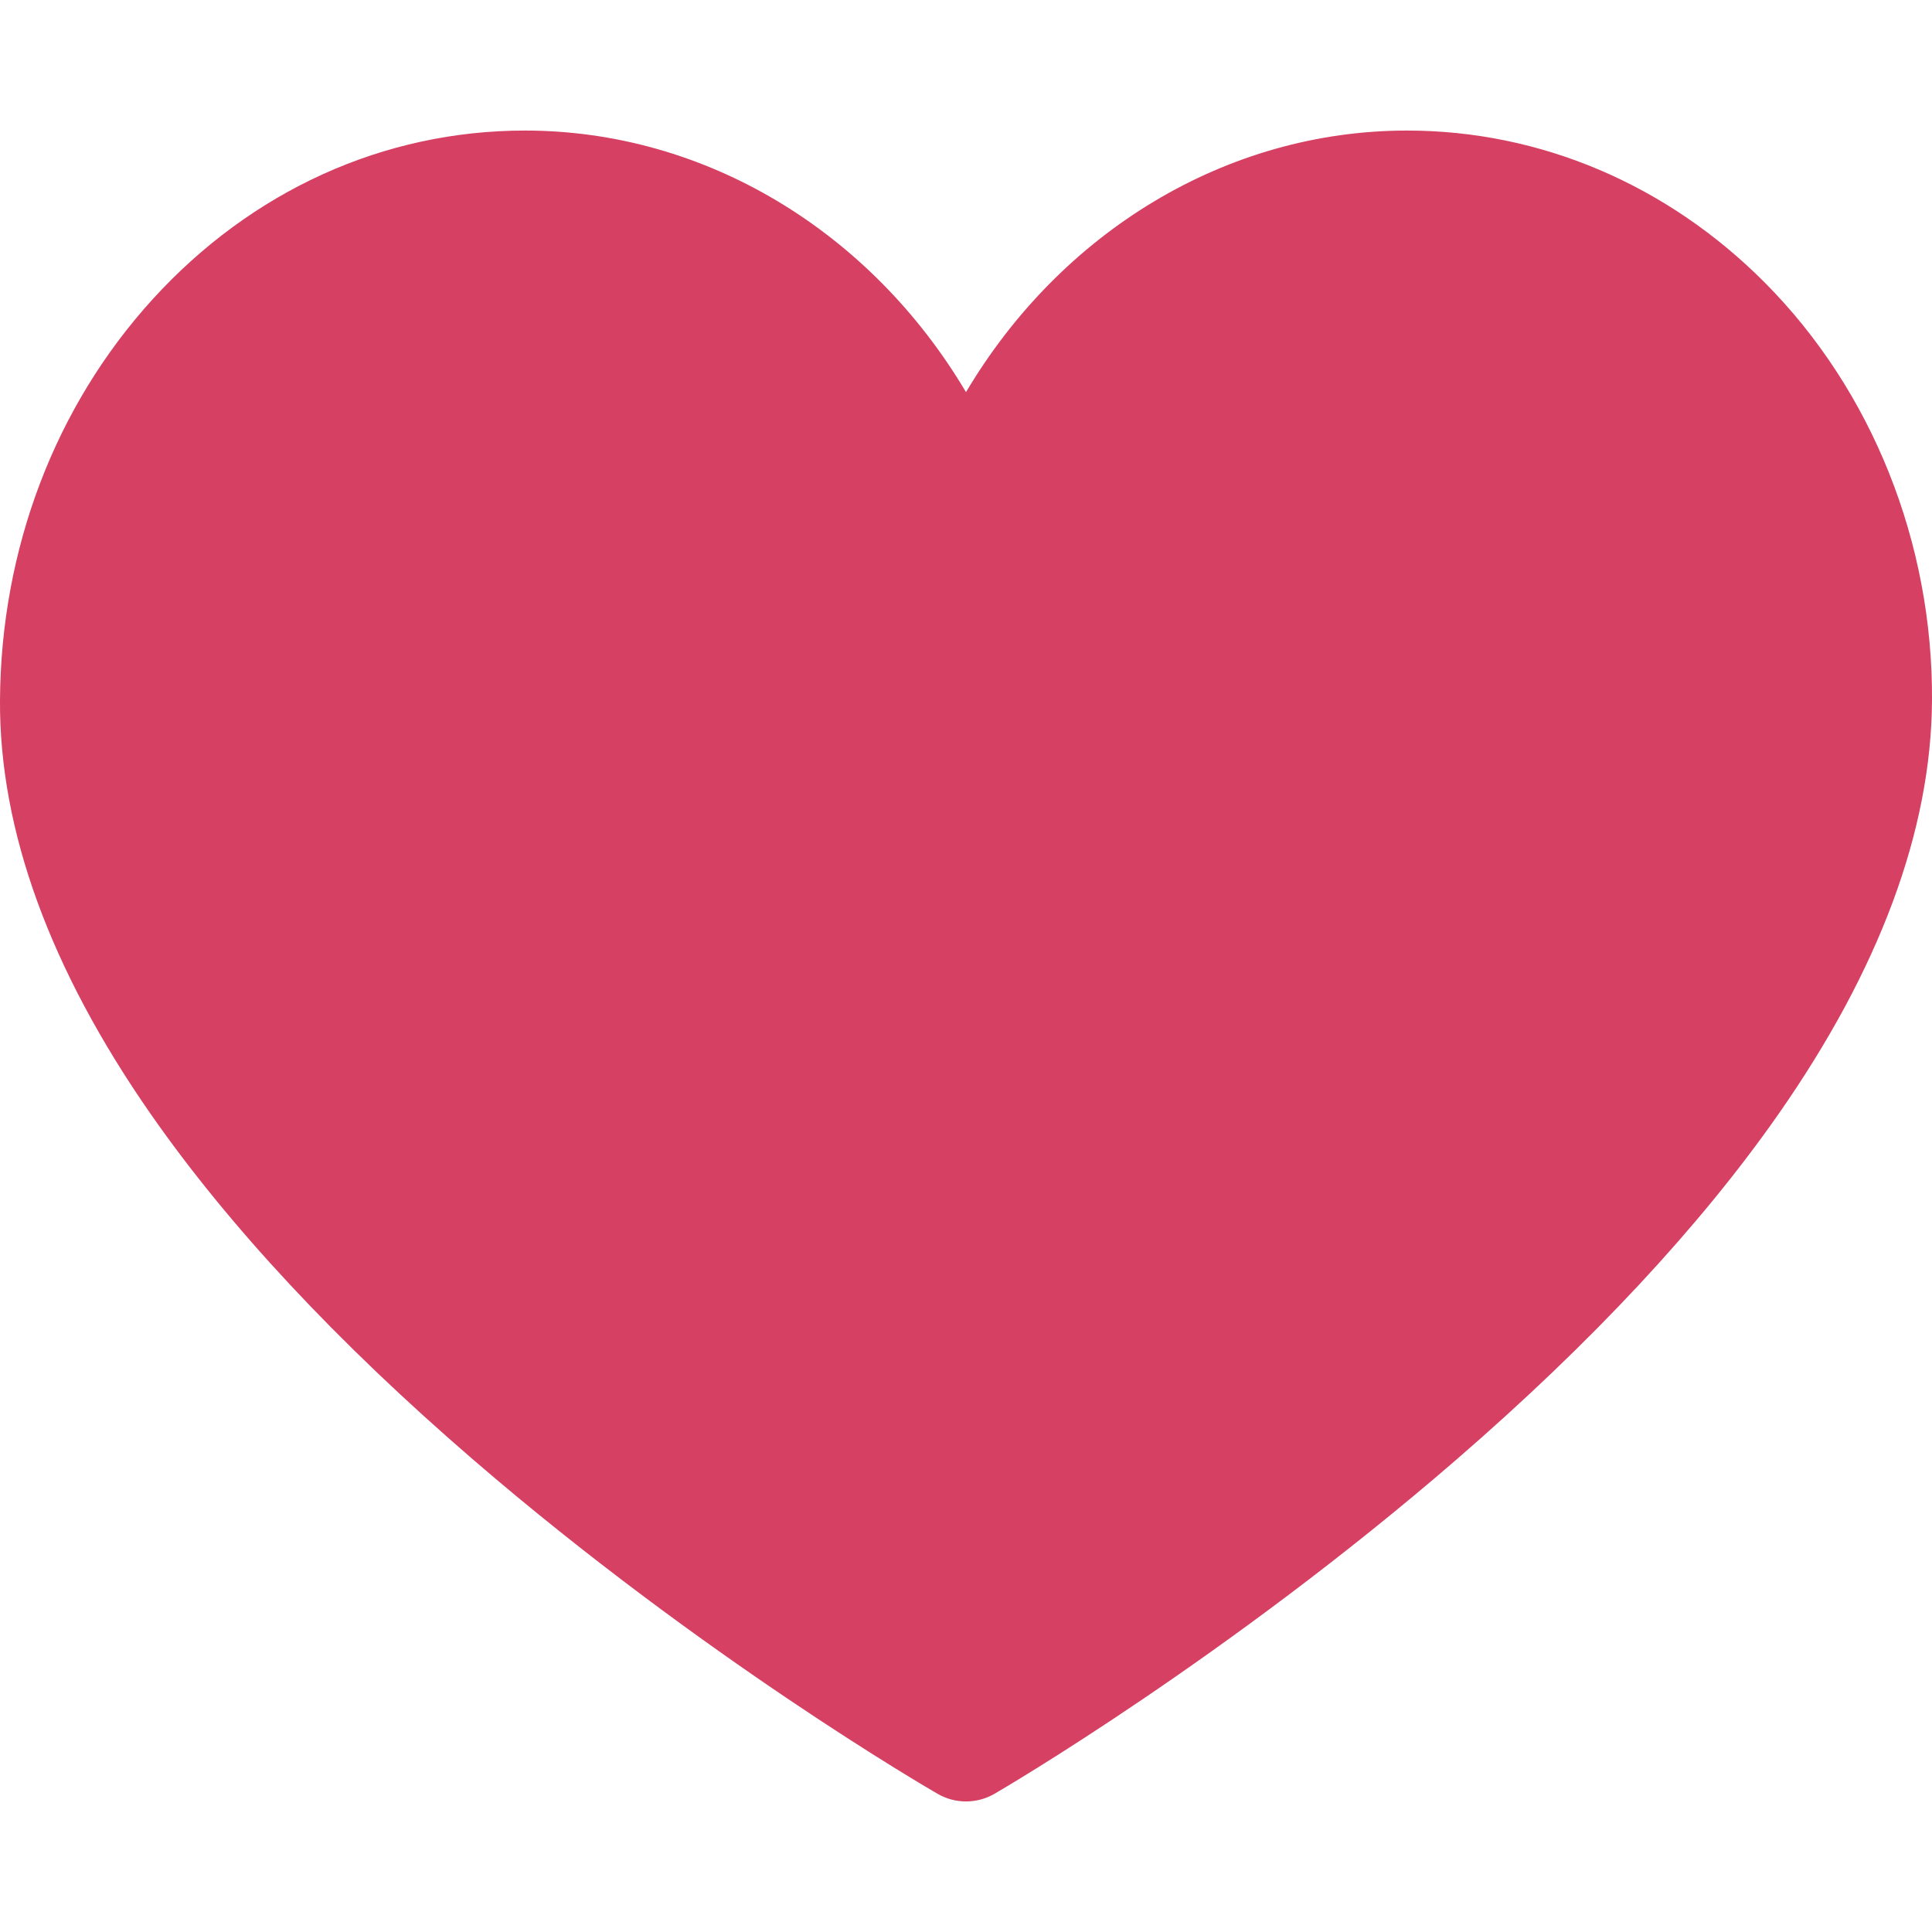 <svg width="40" height="40" viewBox="0 0 40 40" fill="none" xmlns="http://www.w3.org/2000/svg">
<g clip-path="url(#clip0_67_29095)">
<path d="M20 37.297C19.798 37.297 19.595 37.245 19.414 37.14C19.217 37.027 14.54 34.311 9.795 30.219C6.983 27.794 4.739 25.388 3.124 23.07C1.034 20.069 -0.017 17.183 0 14.491C0.02 11.359 1.142 8.414 3.159 6.197C5.211 3.944 7.948 2.703 10.868 2.703C14.61 2.703 18.031 4.799 20 8.119C21.969 4.799 25.39 2.703 29.132 2.703C31.891 2.703 34.522 3.822 36.543 5.856C38.761 8.087 40.02 11.24 40 14.506C39.983 17.193 38.912 20.075 36.818 23.071C35.198 25.389 32.956 27.793 30.155 30.218C25.428 34.309 20.785 37.025 20.589 37.139C20.407 37.244 20.203 37.297 20 37.297Z" fill="#D64062"/>
</g>
<defs>
<clipPath id="clip0_67_29095">
<rect width="40" height="40" fill="white"/>
</clipPath>
</defs>
</svg>
